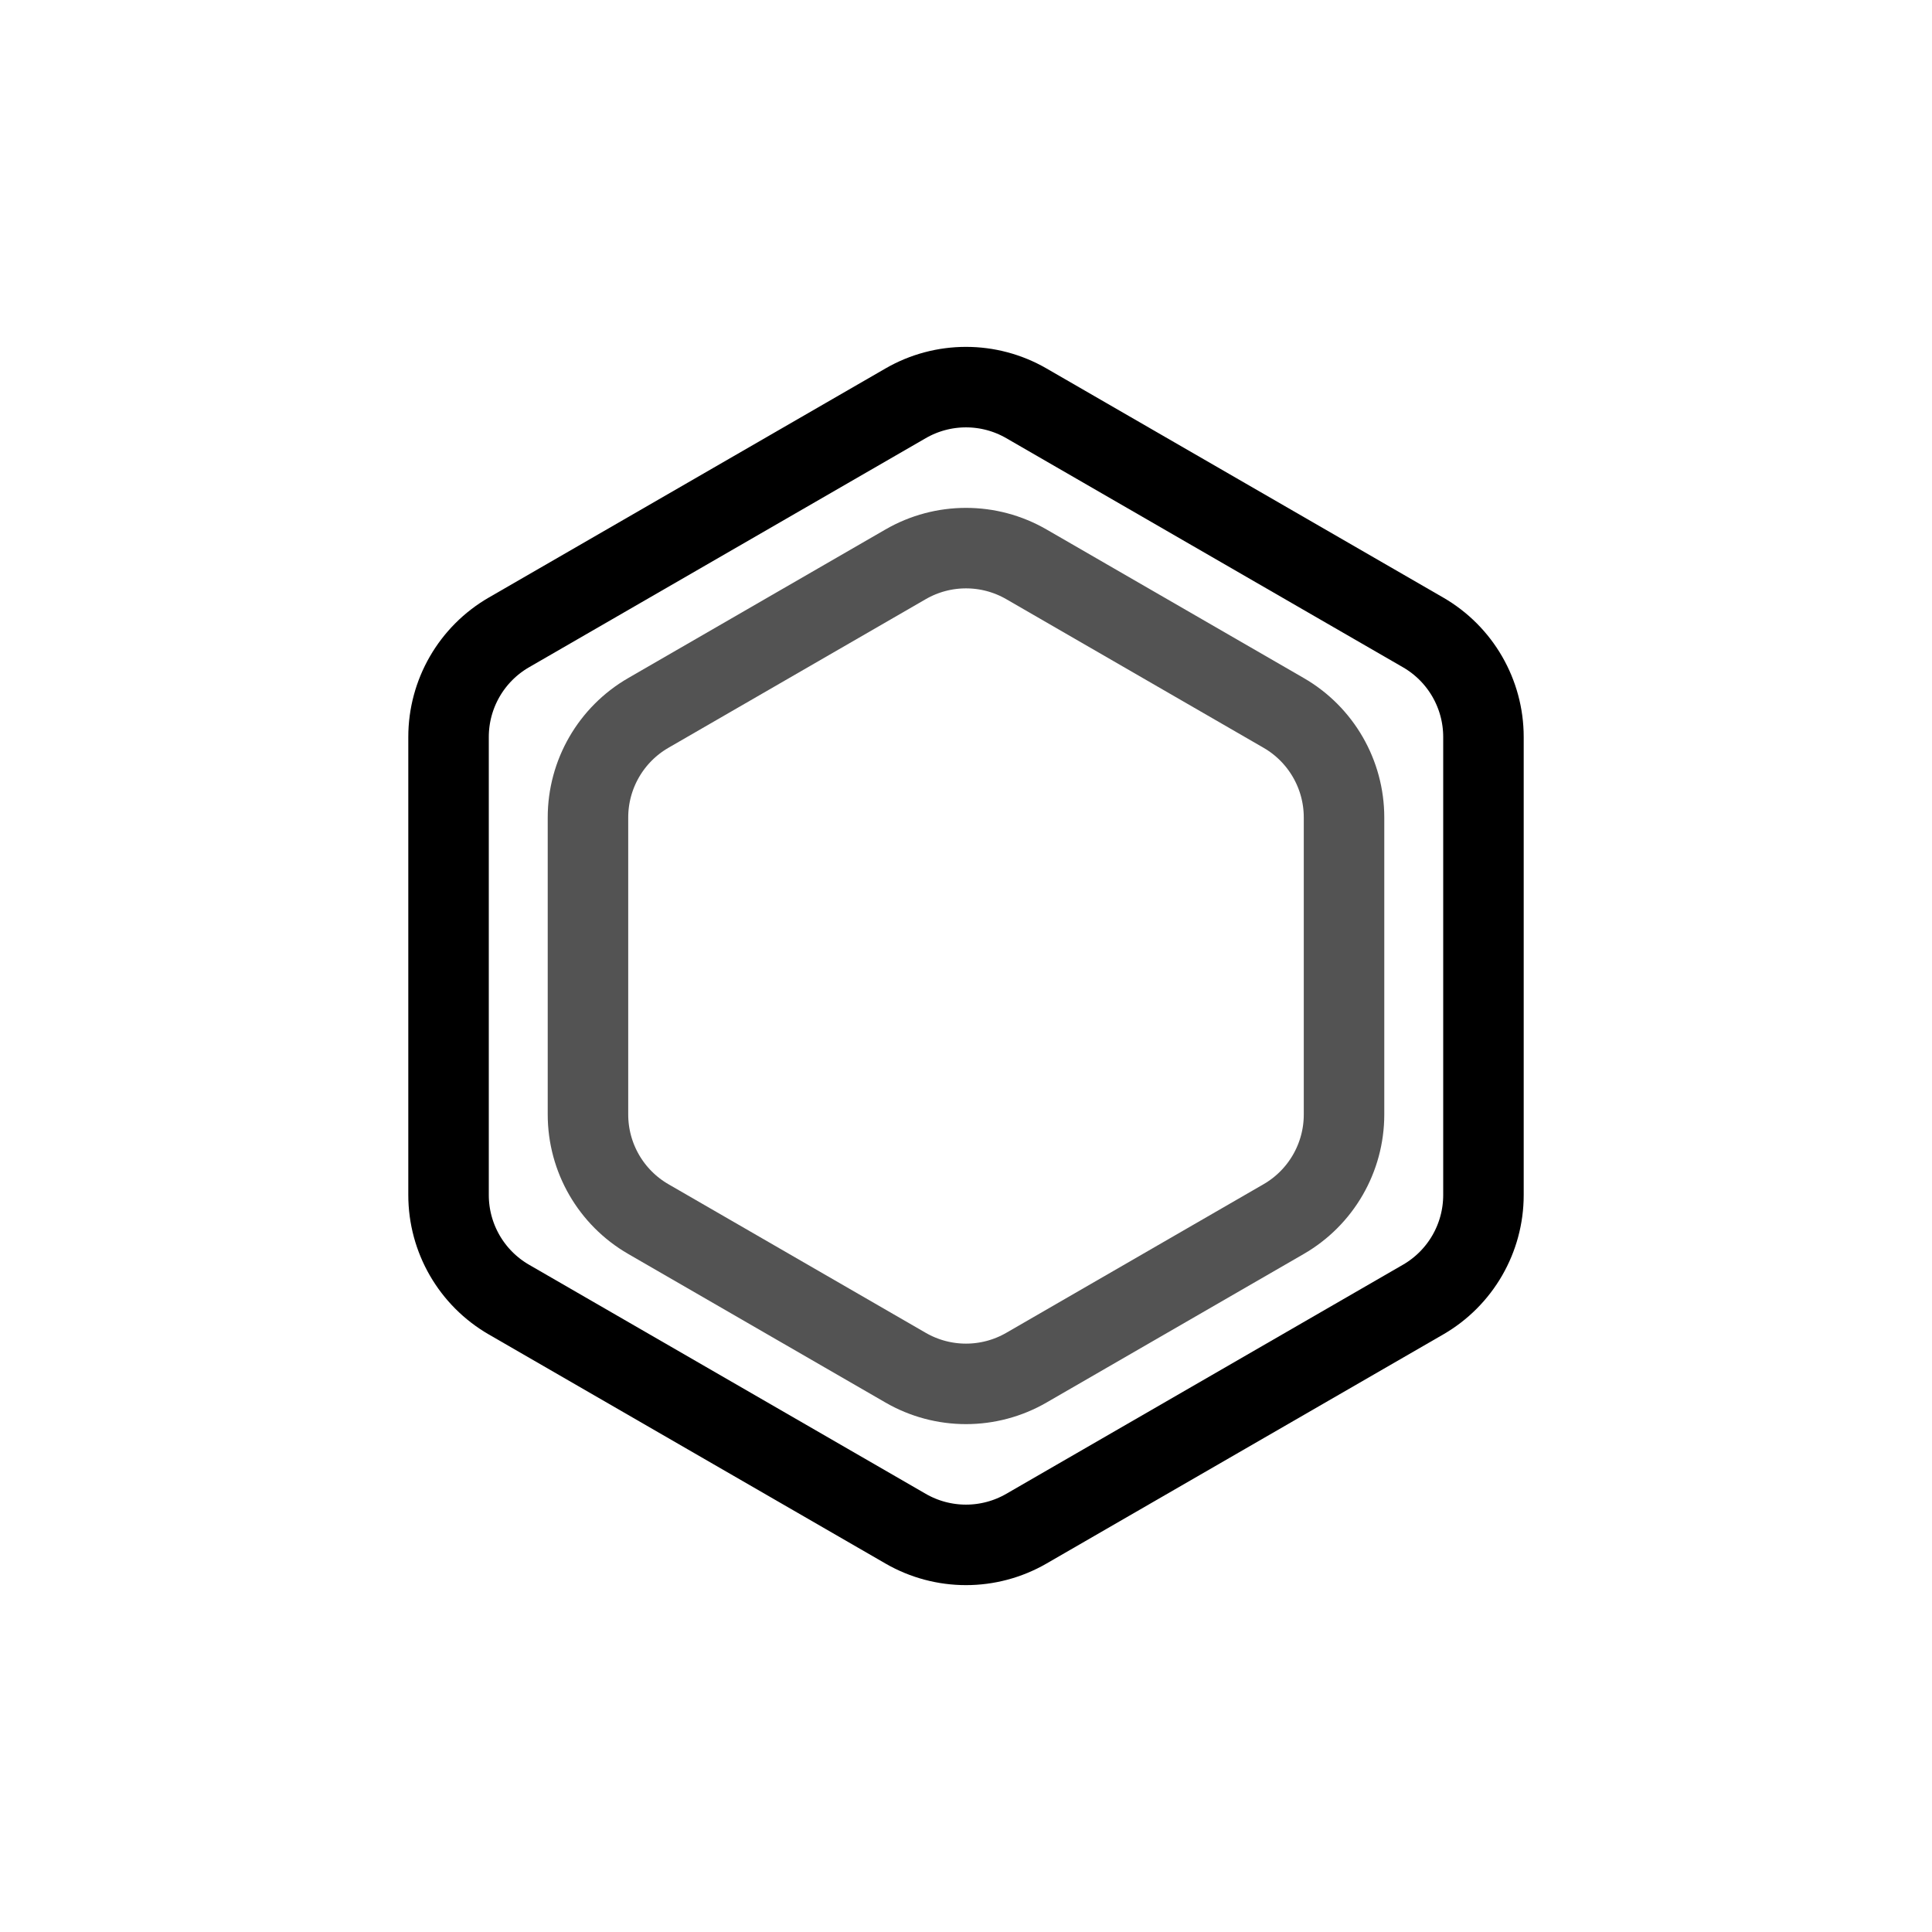 <svg width="24" height="24" viewBox="0 0 24 24" fill="none" xmlns="http://www.w3.org/2000/svg">
<path d="M12.75 5.01L17.678 7.856C18.142 8.124 18.428 8.619 18.428 9.155V14.845C18.428 15.381 18.142 15.876 17.678 16.144L12.75 18.99C12.286 19.258 11.714 19.258 11.25 18.99L6.322 16.144C5.858 15.876 5.572 15.381 5.572 14.845V9.155C5.572 8.619 5.858 8.124 6.322 7.856L11.25 5.01C11.714 4.742 12.286 4.742 12.75 5.01Z" stroke="black"/>
<path d="M12.75 7.01L15.946 8.856C16.41 9.124 16.696 9.619 16.696 10.155V13.845C16.696 14.381 16.41 14.876 15.946 15.144L12.75 16.99C12.286 17.258 11.714 17.258 11.25 16.99L8.054 15.144C7.59 14.876 7.304 14.381 7.304 13.845V10.155C7.304 9.619 7.59 9.124 8.054 8.856L11.25 7.01C11.714 6.742 12.286 6.742 12.75 7.01Z" stroke="#535353"/>
</svg>
